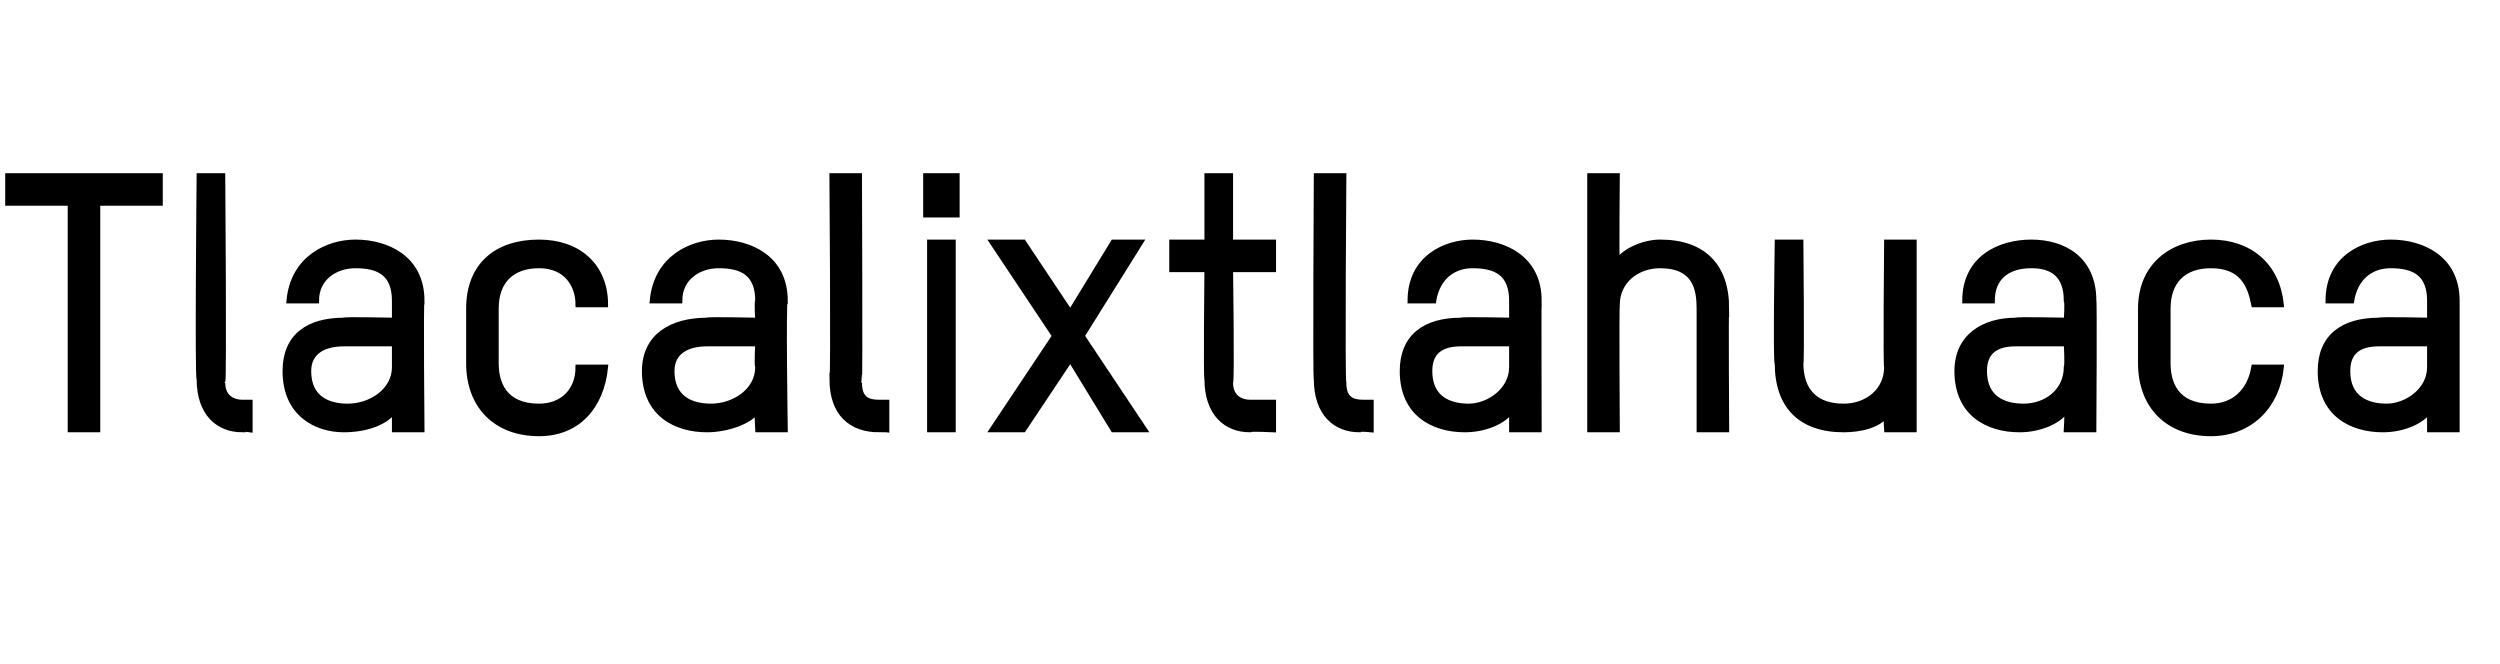 <?xml version="1.0" standalone="no"?><!DOCTYPE svg PUBLIC "-//W3C//DTD SVG 1.1//EN" "http://www.w3.org/Graphics/SVG/1.1/DTD/svg11.dtd"><svg xmlns="http://www.w3.org/2000/svg" version="1.1" width="64px" height="17px" viewBox="0 -4 64 17" style="top:-4px"><desc>Tlacalixtlahuaca</desc><defs/><g id="Polygon20511"><path d="m2.5 1.2v5.8h-.7V1.2H.2v-.7h3.9v.7H2.5zM5.1.5h.6s.04 5.28 0 5.3c0 .4.3.5.5.5h.2v.7s-.21-.03-.2 0c-.6 0-1.1-.4-1.1-1.3c-.05.04 0-5.2 0-5.2zM10.8 7h-.7v-.5c-.2.3-.7.5-1.3.5c-.7 0-1.5-.4-1.5-1.5c0-.9.6-1.3 1.5-1.3c-.03-.03 1.3 0 1.3 0v-.5c0-.7-.4-.9-1-.9c-.5 0-1 .3-1 .9h-.7c.1-1.1 1-1.5 1.7-1.5c.8 0 1.7.4 1.7 1.5c-.03-.01 0 3.3 0 3.3zm-.7-2.2H8.8c-.5 0-.9.2-.9.7c0 .7.5.9 1 .9c.6 0 1.2-.4 1.2-1v-.6zm5.4-1h-.7c0-.5-.3-1-1-1c-.7 0-1.1.4-1.1 1.1v1.4c0 .5.2 1.1 1.1 1.1c.6 0 1-.4 1-1h.7c-.1 1-.7 1.7-1.7 1.7c-1.1 0-1.8-.7-1.8-1.8V3.9c0-1.1.7-1.7 1.8-1.7c1 0 1.7.6 1.7 1.6zM20.1 7h-.7s-.03-.48 0-.5c-.2.3-.8.5-1.3.5c-.8 0-1.6-.4-1.6-1.5c0-.9.7-1.3 1.6-1.3c-.05-.03 1.3 0 1.3 0c0 0-.03-.48 0-.5c0-.7-.4-.9-1-.9c-.5 0-1 .3-1 .9h-.7c.1-1.1 1-1.5 1.7-1.5c.8 0 1.7.4 1.7 1.5c-.05-.01 0 3.3 0 3.3zm-.7-2.2h-1.3c-.5 0-.9.2-.9.7c0 .7.5.9 1 .9c.6 0 1.2-.4 1.2-1c-.03-.05 0-.6 0-.6zM21.3.5h.7s.02 5.28 0 5.3c0 .4.2.5.5.5h.2v.7s-.23-.03-.2 0c-.7 0-1.2-.4-1.2-1.3c.04.04 0-5.2 0-5.2zM23.8 7V2.2h.6v4.8h-.6zm-.1-5.5v-1h.8v1h-.8zM28.5 7l-1.1-1.8L26.2 7h-.8L27 4.6l-1.6-2.4h.8L27.4 4l1.1-1.8h.7l-1.5 2.4L29.3 7h-.8zM30 2.2h.9V.5h.6v1.7h1.1v.7h-1.1s.04 2.88 0 2.9c0 .4.3.5.5.5h.6v.7s-.6-.03-.6 0c-.6 0-1.1-.4-1.1-1.3c-.03.04 0-2.8 0-2.8h-.9v-.7zM33.7.5h.7s-.04 5.28 0 5.3c0 .4.2.5.5.5h.2v.7s-.29-.03-.3 0c-.6 0-1.1-.4-1.1-1.3c-.03.04 0-5.2 0-5.2zM39.4 7h-.7v-.5c-.2.3-.7.5-1.2.5c-.8 0-1.6-.4-1.6-1.5c0-.9.6-1.3 1.5-1.3c-.01-.03 1.3 0 1.3 0v-.5c0-.7-.4-.9-1-.9c-.5 0-.9.3-1 .9h-.6c0-1.1.9-1.5 1.6-1.5c.8 0 1.7.4 1.7 1.5c-.01-.01 0 3.3 0 3.3zm-.7-2.2h-1.3c-.5 0-.8.2-.8.7c0 .7.5.9 1 .9c.5 0 1.1-.4 1.1-1v-.6zM43.5 7V3.9c0-.5-.1-1.1-1-1.1c-.6 0-1.1.4-1.1 1c-.02.05 0 3.2 0 3.2h-.7V.5h.7s-.02 2.19 0 2.2c.2-.3.7-.5 1.1-.5c1.1 0 1.7.6 1.7 1.7c-.02-.03 0 3.1 0 3.1h-.7zm4.8 0s-.03-.4 0-.4c-.2.3-.7.4-1.1.4c-1.1 0-1.7-.6-1.7-1.7c-.05.05 0-3.1 0-3.1h.6s.03 3.15 0 3.1c0 .5.2 1.1 1.1 1.1c.6 0 1.1-.4 1.1-1c-.03-.01 0-3.2 0-3.2h.7v4.8h-.7zm5.3 0h-.7s.03-.48 0-.5c-.2.3-.7.5-1.2.5c-.8 0-1.6-.4-1.6-1.5c0-.9.7-1.3 1.5-1.3c.02-.03 1.3 0 1.3 0c0 0 .03-.48 0-.5c0-.7-.4-.9-.9-.9c-.6 0-1 .3-1 .9h-.7c0-1.1.9-1.5 1.7-1.5c.8 0 1.6.4 1.6 1.5c.02-.01 0 3.3 0 3.3zm-.7-2.2h-1.3c-.5 0-.8.2-.8.7c0 .7.5.9 1 .9c.6 0 1.1-.4 1.1-1c.03-.05 0-.6 0-.6zm5.5-1h-.7c-.1-.5-.3-1-1.1-1c-.7 0-1.1.4-1.1 1.1v1.4c0 .5.2 1.1 1.1 1.1c.6 0 1-.4 1.1-1h.7c-.1 1-.8 1.7-1.8 1.7c-1.1 0-1.8-.7-1.8-1.8V3.9c0-1.1.8-1.7 1.8-1.7c1 0 1.7.6 1.8 1.6zM62.9 7h-.7v-.5c-.2.3-.7.5-1.2.5c-.8 0-1.6-.4-1.6-1.5c0-.9.6-1.3 1.5-1.3c0-.03 1.3 0 1.3 0v-.5c0-.7-.4-.9-1-.9c-.5 0-.9.3-1 .9h-.6c0-1.1.9-1.5 1.6-1.5c.8 0 1.7.4 1.7 1.5v3.3zm-.7-2.2h-1.3c-.5 0-.8.2-.8.7c0 .7.5.9 1 .9c.5 0 1.1-.4 1.1-1v-.6z" style="stroke-width:0.1pt; stroke:#000;" fill="#000"/></g></svg>